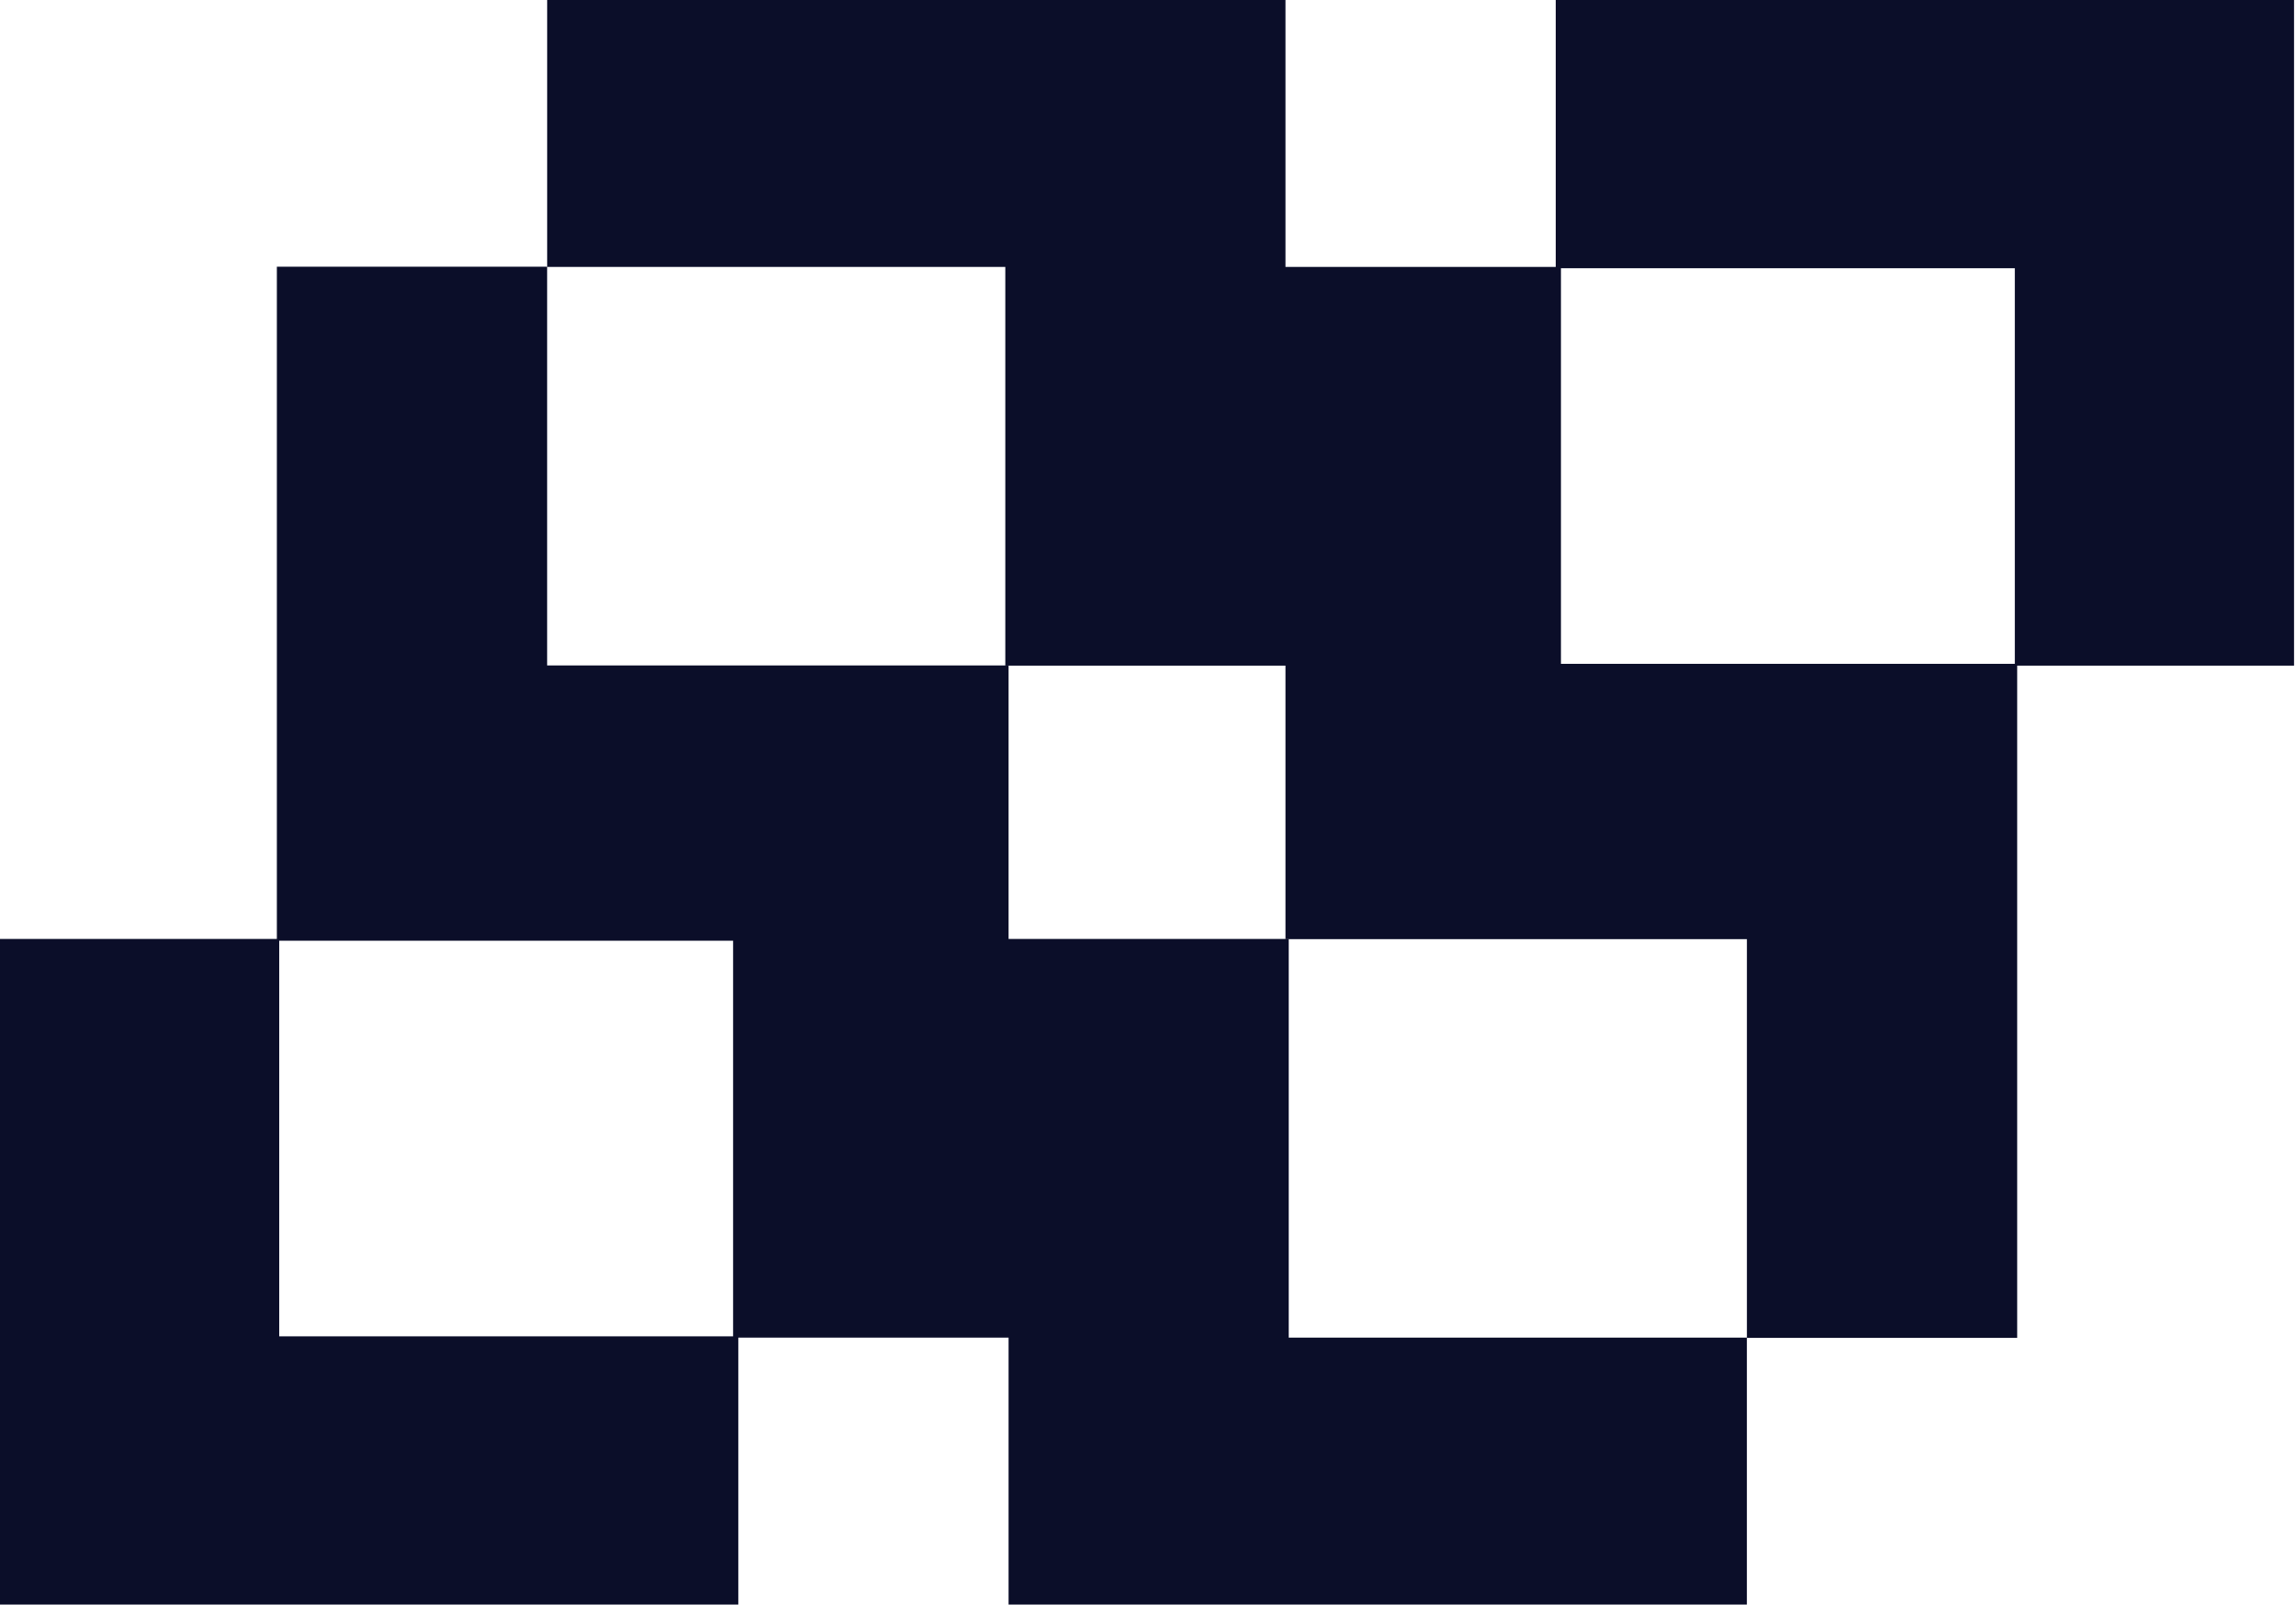 <svg width="505" height="353" viewBox="0 0 505 353" fill="none" xmlns="http://www.w3.org/2000/svg">
    <path fill-rule="evenodd" clip-rule="evenodd" d="M0 206.561V353H162.388V294.279H221.834V353H384.222V294.279H283.454V206.561H221.834V146.39H120.341V58.672H60.895V206.561H0ZM61.414 206.958V293.988H161.243V206.958H61.414Z" fill="#0B0E29"/>
    <path fill-rule="evenodd" clip-rule="evenodd" d="M504.57 146.439L504.57 0L342.182 -1.41964e-05L342.182 58.721L282.737 58.721L282.737 -1.93933e-05L120.348 -3.35897e-05L120.348 58.721L221.116 58.721L221.116 146.439L282.737 146.439L282.737 206.61L384.229 206.61L384.229 294.329L443.675 294.329L443.675 146.439L504.57 146.439ZM443.156 146.042L443.156 59.011L343.327 59.011L343.327 146.042L443.156 146.042Z" fill="#0B0E29"/>
</svg>
